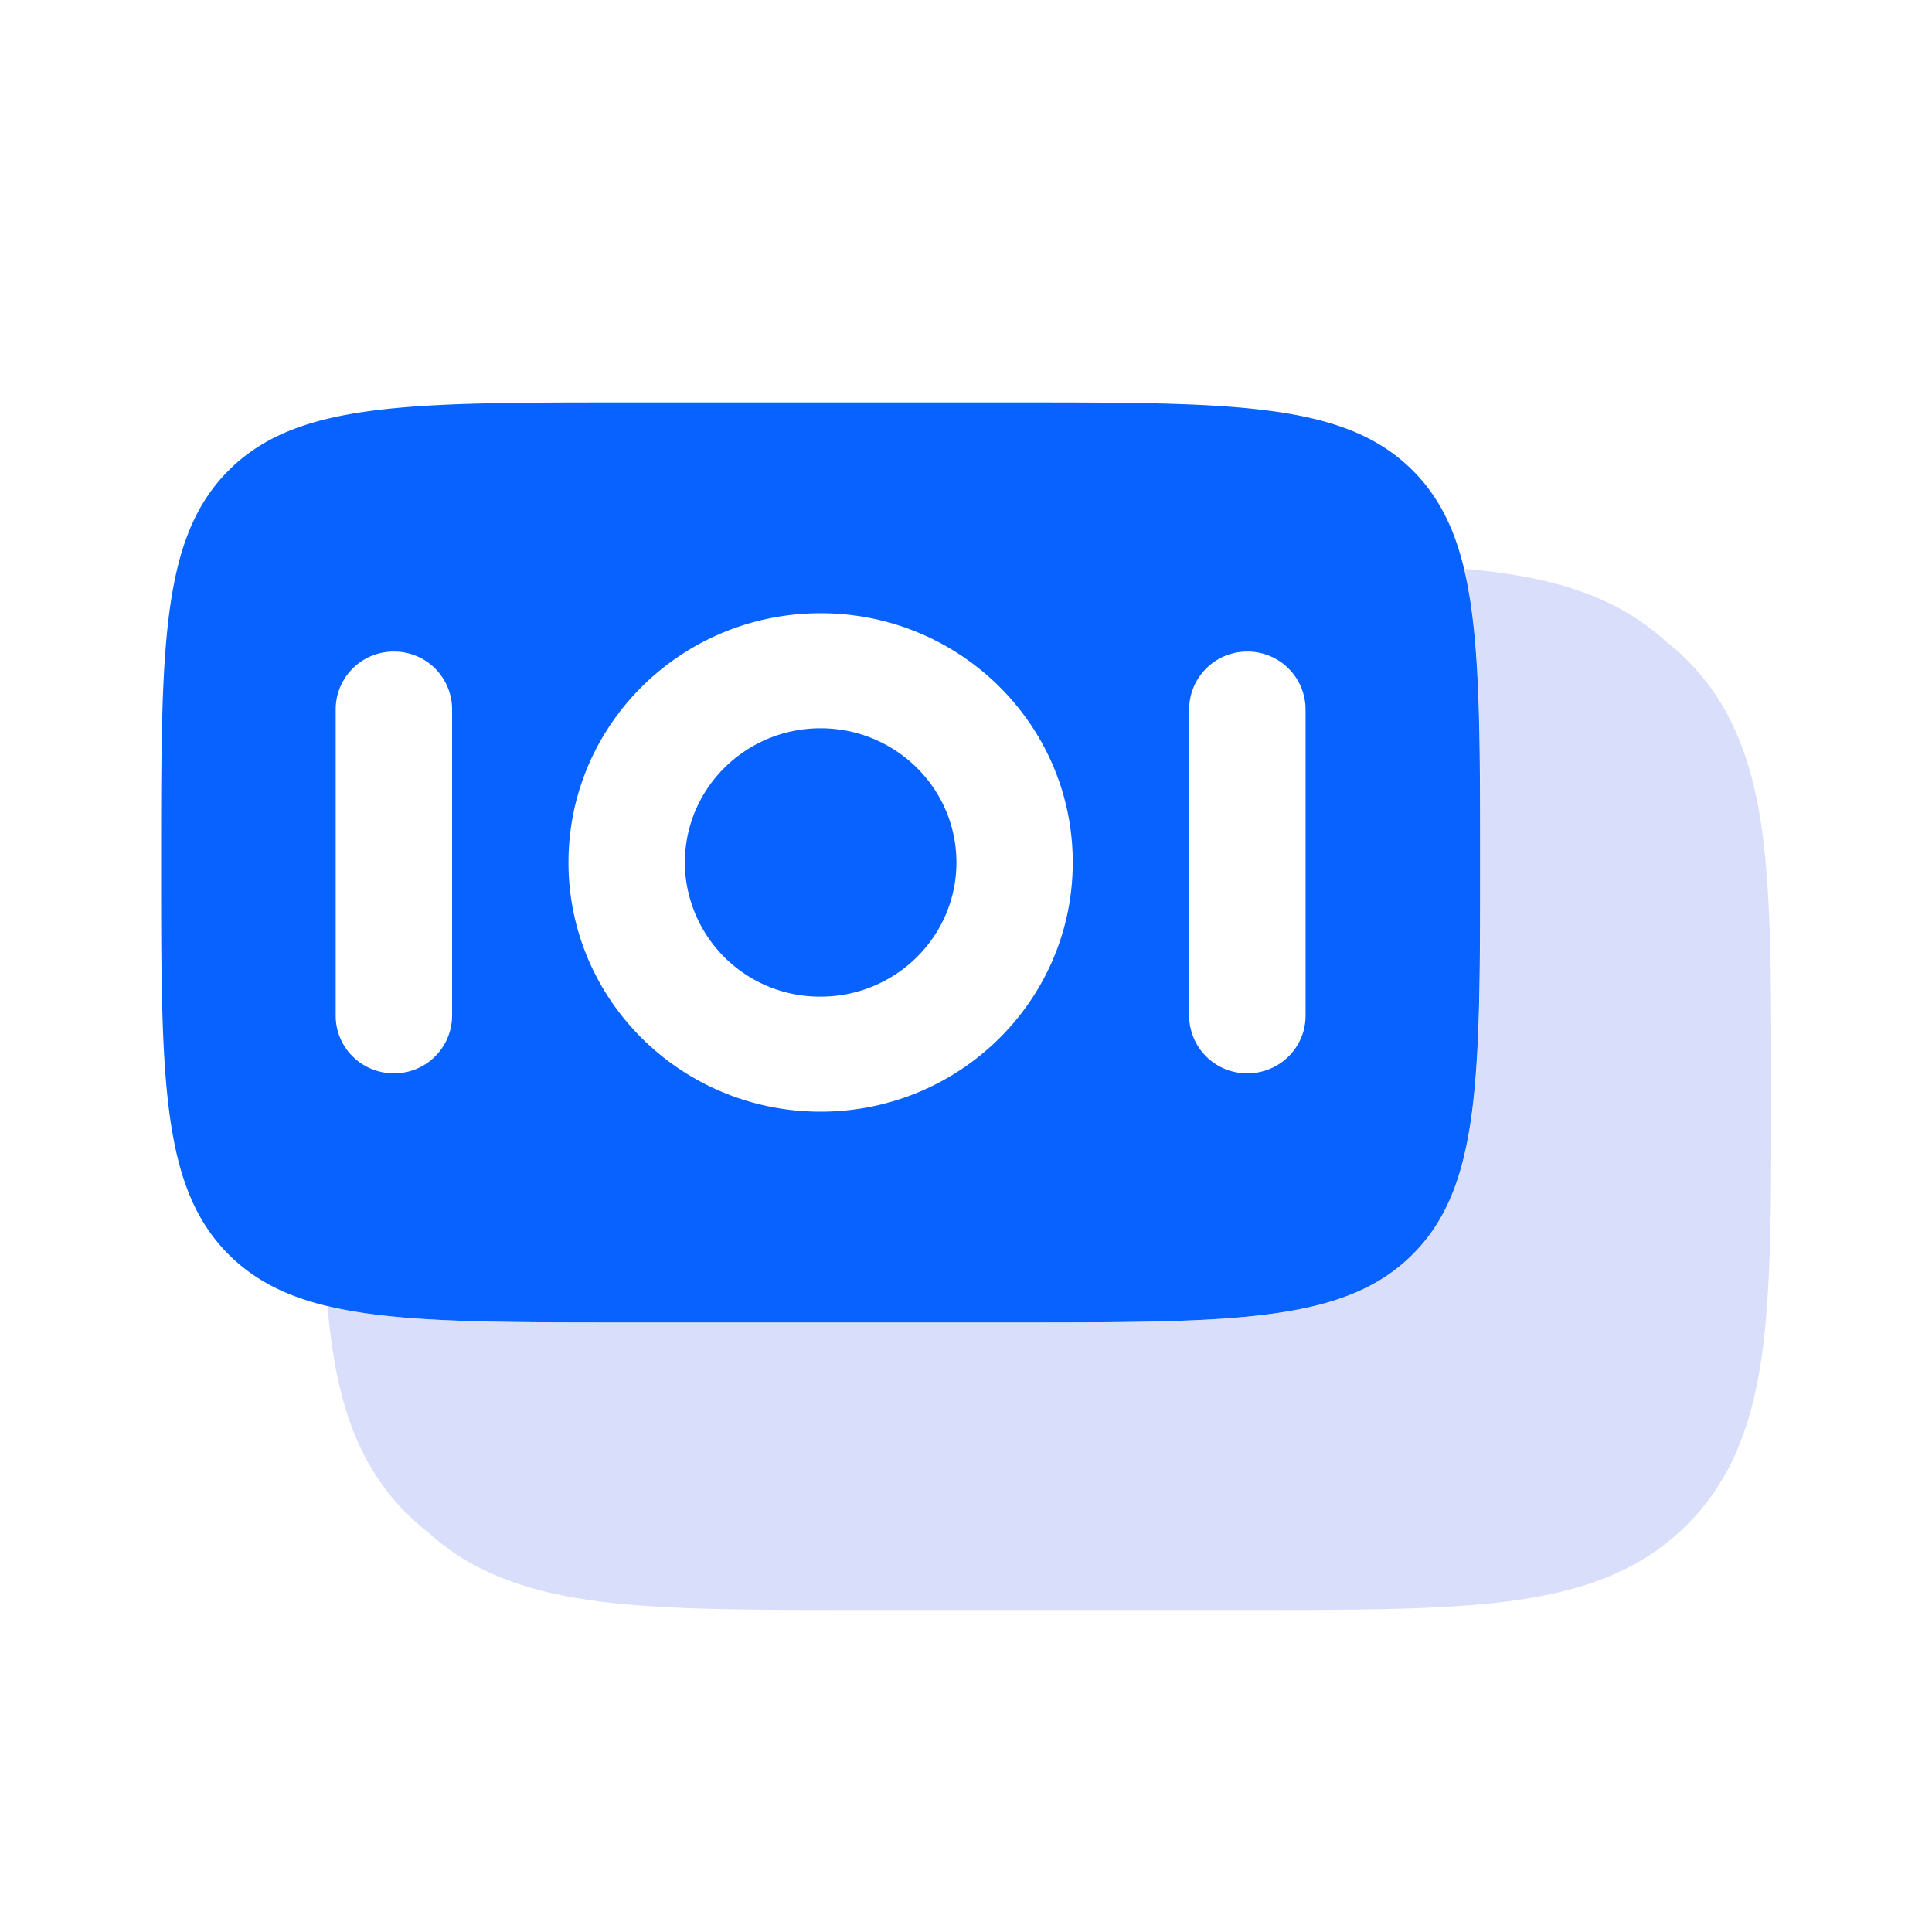 <svg width="20" height="20" fill="none" xmlns="http://www.w3.org/2000/svg"><path d="M7.09 8.928c0-.767.629-1.389 1.405-1.389s1.406.622 1.406 1.389-.63 1.389-1.406 1.389a1.397 1.397 0 01-1.406-1.389z" fill="#0762FF"/><path fill-rule="evenodd" clip-rule="evenodd" d="M1.668 8.928c0-2.245 0-3.367.706-4.065.705-.697 1.841-.697 4.113-.697h4.016c2.272 0 3.408 0 4.114.697.705.698.705 1.82.705 4.065s0 3.367-.705 4.064c-.706.698-1.842.698-4.114.698H6.487c-2.272 0-3.408 0-4.113-.697-.706-.698-.706-1.82-.706-4.065zm4.217 0c0-1.425 1.168-2.58 2.61-2.58s2.61 1.155 2.61 2.58-1.168 2.58-2.61 2.58-2.61-1.155-2.61-2.58zm-2.41 1.587c0 .33.27.596.602.596a.599.599 0 00.603-.596V7.341a.599.599 0 00-.603-.596.599.599 0 00-.602.596v3.174zm9.438.596a.599.599 0 01-.603-.596V7.341a.6.6 0 01.603-.596.6.6 0 01.602.596v3.174c0 .33-.27.596-.602.596z" fill="#0762FF"/><path opacity=".5" d="M3.39 13.52c.011.127.025.247.04.362.097.715.305 1.316.789 1.794.069.068.14.13.214.188.471.428 1.055.618 1.742.71.696.092 1.581.092 2.68.092h4.104c1.098 0 1.984 0 2.68-.093.723-.096 1.332-.301 1.815-.779.484-.478.691-1.08.789-1.793.093-.689.093-1.563.093-2.649v-.087c0-1.085 0-1.96-.093-2.648-.098-.715-.305-1.316-.789-1.794a2.409 2.409 0 00-.214-.188c-.471-.428-1.055-.618-1.741-.71a7.6 7.6 0 00-.341-.036c.166.694.166 1.653.166 3.04 0 2.244 0 3.367-.706 4.064-.706.697-1.841.697-4.113.697H6.489c-1.418 0-2.394 0-3.098-.17z" fill="#B5BEF9"/></svg>